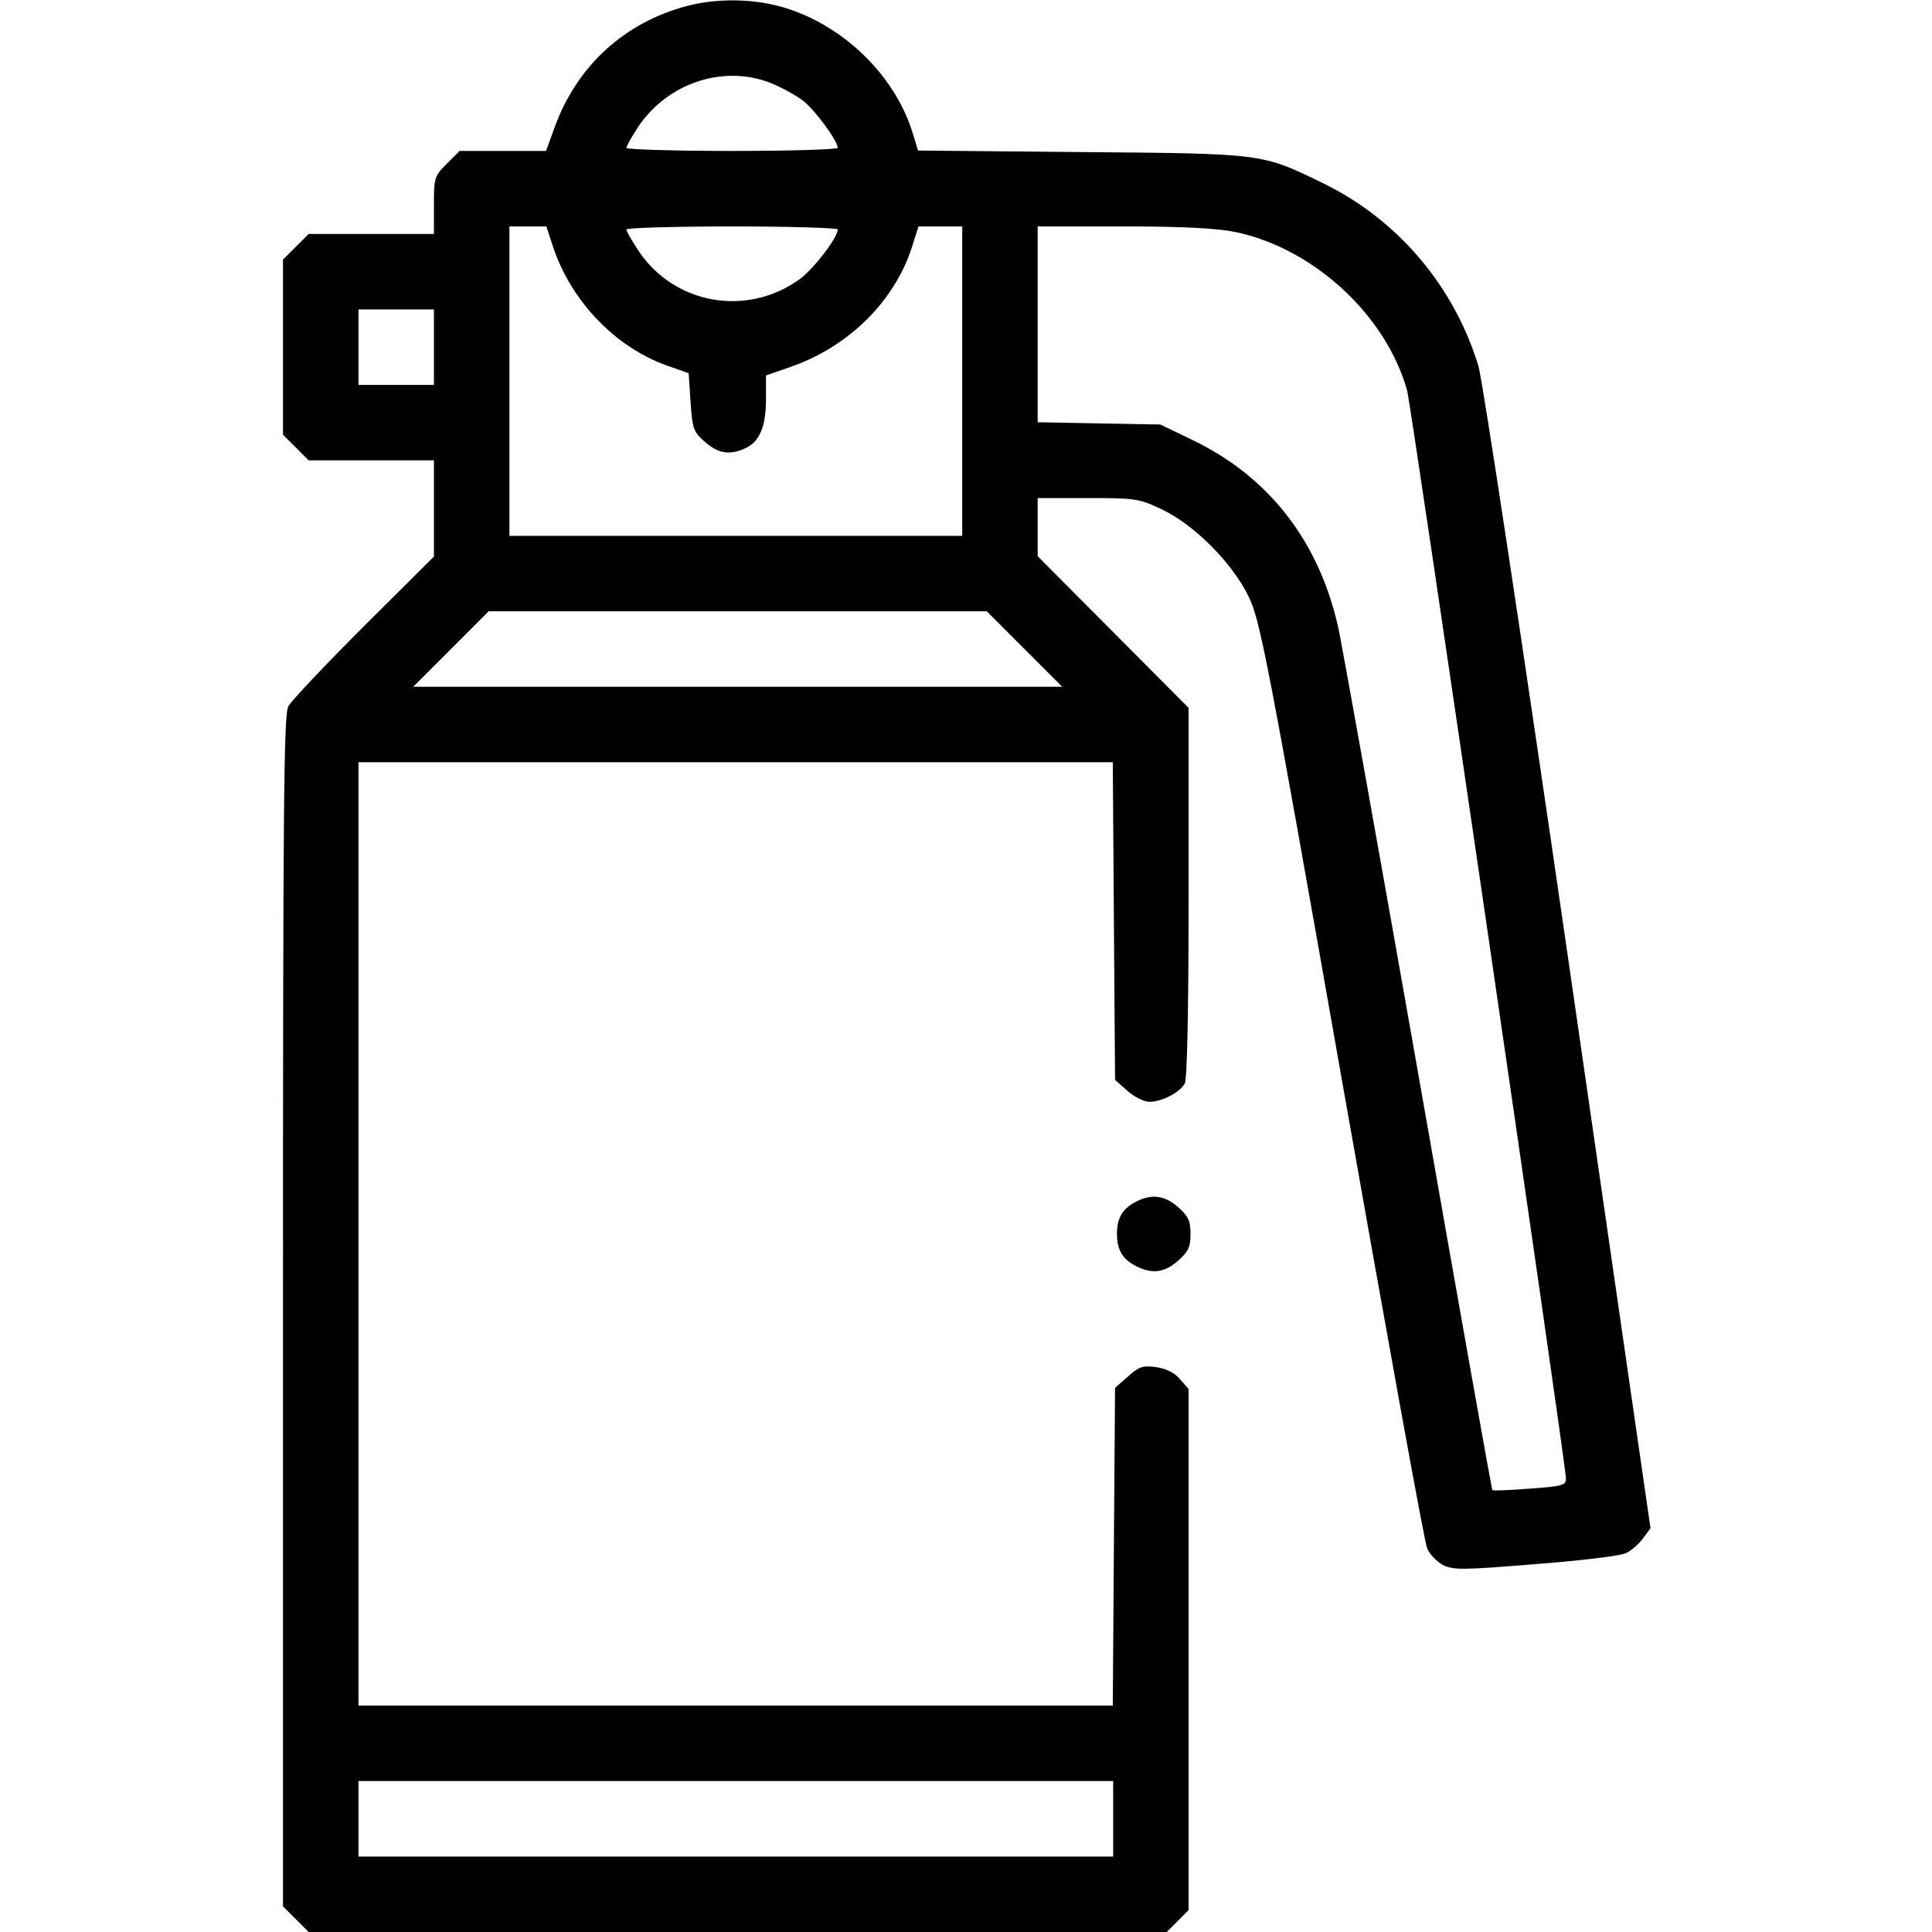 <svg width="40" height="40" viewBox="0 0 40 40" fill="none" xmlns="http://www.w3.org/2000/svg">
<path d="M14.219 0.125C12.922 0.469 11.945 1.367 11.484 2.633L11.305 3.125H10.414H9.516L9.25 3.391C8.992 3.648 8.984 3.68 8.984 4.25V4.844H7.688H6.391L6.125 5.109L5.859 5.375V7.188V9L6.125 9.266L6.391 9.531H7.688H8.984V10.531V11.523L7.531 12.969C6.734 13.766 6.031 14.508 5.969 14.625C5.875 14.805 5.859 16.609 5.859 27.156V39.469L6.125 39.734L6.391 40H15.273H24.156L24.383 39.773L24.609 39.547V34.148V28.758L24.43 28.555C24.32 28.422 24.148 28.336 23.938 28.305C23.656 28.266 23.578 28.297 23.352 28.5L23.086 28.734L23.062 32.023L23.039 35.312H15.234H7.422V25.547V15.781H15.234H23.039L23.062 19.07L23.086 22.359L23.344 22.586C23.484 22.711 23.688 22.812 23.797 22.812C24.055 22.812 24.43 22.617 24.531 22.43C24.578 22.328 24.609 20.93 24.609 18.469V14.656L23.047 13.086L21.484 11.516V10.914V10.312H22.523C23.508 10.312 23.578 10.32 24.055 10.547C24.719 10.859 25.516 11.656 25.852 12.352C26.086 12.836 26.227 13.531 27.781 22.352C28.703 27.57 29.492 31.938 29.547 32.055C29.594 32.172 29.742 32.328 29.867 32.398C30.094 32.508 30.25 32.508 31.797 32.383C32.719 32.312 33.562 32.211 33.664 32.156C33.766 32.109 33.922 31.977 34.016 31.852L34.172 31.641L32.469 19.859C31.508 13.227 30.695 7.867 30.609 7.578C30.102 5.914 28.93 4.539 27.383 3.789C26.117 3.172 26.164 3.18 22.375 3.148L19.008 3.117L18.906 2.789C18.523 1.484 17.297 0.367 15.953 0.086C15.398 -0.031 14.742 -0.016 14.219 0.125ZM15.938 1.711C16.156 1.797 16.461 1.961 16.617 2.078C16.867 2.266 17.344 2.914 17.344 3.062C17.344 3.094 16.359 3.125 15.156 3.125C13.953 3.125 12.969 3.094 12.969 3.062C12.969 3.023 13.078 2.836 13.203 2.641C13.805 1.727 14.961 1.336 15.938 1.711ZM11.445 5.094C11.82 6.242 12.766 7.219 13.859 7.586L14.258 7.727L14.297 8.32C14.336 8.875 14.352 8.938 14.594 9.148C14.867 9.391 15.109 9.43 15.43 9.281C15.727 9.148 15.859 8.828 15.859 8.266V7.773L16.375 7.594C17.578 7.172 18.523 6.234 18.883 5.109L19.016 4.688H19.469H19.922V7.891V11.094H15.234H10.547V7.891V4.688H10.93H11.312L11.445 5.094ZM17.344 4.75C17.344 4.922 16.844 5.57 16.555 5.781C15.461 6.57 13.953 6.305 13.211 5.18C13.078 4.977 12.969 4.789 12.969 4.75C12.969 4.719 13.953 4.688 15.156 4.688C16.359 4.688 17.344 4.719 17.344 4.75ZM25.586 4.805C27.203 5.148 28.695 6.523 29.133 8.086C29.219 8.398 32.422 30.32 32.422 30.617C32.422 30.75 32.344 30.773 31.68 30.82C31.266 30.852 30.914 30.867 30.898 30.852C30.883 30.836 30.203 27.008 29.383 22.344C28.562 17.68 27.812 13.516 27.727 13.086C27.344 11.25 26.297 9.883 24.688 9.109L24.023 8.789L22.758 8.766L21.484 8.742V6.711V4.688H23.266C24.523 4.688 25.195 4.727 25.586 4.805ZM8.984 7.188V7.969H8.203H7.422V7.188V6.406H8.203H8.984V7.188ZM21.211 13.438L21.992 14.219H15.273H8.555L9.336 13.438L10.117 12.656H15.273H20.43L21.211 13.438ZM23.047 37.656V38.438H15.234H7.422V37.656V36.875H15.234H23.047V37.656Z" fill="black"/>
<path d="M23.5 24.891C23.234 25.031 23.125 25.227 23.125 25.547C23.125 25.875 23.242 26.07 23.516 26.211C23.852 26.383 24.109 26.352 24.391 26.102C24.602 25.914 24.648 25.82 24.648 25.547C24.648 25.273 24.602 25.18 24.391 24.992C24.109 24.742 23.828 24.711 23.5 24.891Z" fill="black"/>
</svg>
